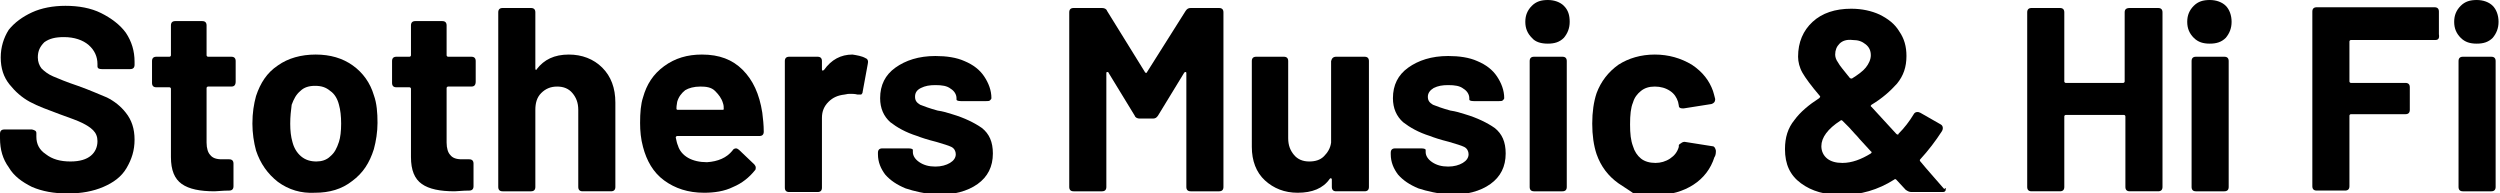 <?xml version="1.0" encoding="utf-8"?>
<!-- Generator: Adobe Illustrator 22.1.0, SVG Export Plug-In . SVG Version: 6.00 Build 0)  -->
<svg version="1.1" id="Layer_1" xmlns="http://www.w3.org/2000/svg" xmlns:xlink="http://www.w3.org/1999/xlink" x="0px" y="0px"
	 viewBox="0 0 343.7 26.6" style="enable-background:new 0 0 343.7 26.6;" xml:space="preserve">
<g>
	<path d="M4.4,25.7C3,25,1.9,24.2,1.2,23c-0.8-1.1-1.2-2.4-1.2-4v-0.6c0-0.4,0.2-0.6,0.6-0.6h3.8C4.8,17.9,5,18,5,18.3v0.5
		c0,1,0.4,1.8,1.3,2.4c0.9,0.7,2,1,3.4,1c1.3,0,2.2-0.3,2.8-0.8c0.6-0.5,0.9-1.2,0.9-2c0-0.6-0.2-1.1-0.6-1.5
		c-0.4-0.4-0.9-0.7-1.5-1s-1.7-0.7-3.1-1.2c-1.6-0.6-3-1.1-4.1-1.7s-2-1.4-2.8-2.4c-0.8-1-1.2-2.2-1.2-3.7c0-1.4,0.4-2.7,1.1-3.8
		C2,3.1,3.1,2.3,4.4,1.7S7.3,0.8,9,0.8c1.8,0,3.5,0.3,4.9,1s2.6,1.6,3.4,2.7c0.8,1.2,1.2,2.5,1.2,4v0.4c0,0.4-0.2,0.6-0.6,0.6H14
		c-0.4,0-0.6-0.1-0.6-0.4V8.8c0-1-0.4-1.9-1.2-2.6c-0.8-0.7-2-1.1-3.4-1.1c-1.2,0-2,0.2-2.7,0.7C5.5,6.4,5.2,7,5.2,7.9
		c0,0.6,0.2,1.1,0.5,1.5c0.4,0.4,0.9,0.8,1.6,1.1c0.7,0.3,1.9,0.8,3.4,1.3c1.7,0.6,3,1.2,4,1.6c1,0.5,1.9,1.2,2.6,2.1
		c0.8,1,1.2,2.2,1.2,3.7c0,1.5-0.4,2.7-1.1,3.9s-1.8,2-3.2,2.6c-1.4,0.6-3,0.9-4.9,0.9S5.8,26.3,4.4,25.7z"/>
	<path d="M31.8,11.9h-3.2c-0.1,0-0.2,0.1-0.2,0.2v7.5c0,0.8,0.2,1.4,0.5,1.7c0.3,0.4,0.8,0.6,1.6,0.6h1c0.4,0,0.6,0.2,0.6,0.6v3.1
		c0,0.4-0.2,0.6-0.6,0.6c-0.9,0-1.6,0.1-2,0.1c-2,0-3.5-0.3-4.5-1c-1-0.7-1.5-1.9-1.5-3.7v-9.4c0-0.1-0.1-0.2-0.2-0.2h-1.8
		c-0.4,0-0.6-0.2-0.6-0.6V8.4c0-0.4,0.2-0.6,0.6-0.6h1.8c0.1,0,0.2-0.1,0.2-0.2V3.5c0-0.4,0.2-0.6,0.6-0.6h3.7
		c0.4,0,0.6,0.2,0.6,0.6v4.1c0,0.1,0.1,0.2,0.2,0.2h3.2c0.4,0,0.6,0.2,0.6,0.6v2.8C32.4,11.7,32.2,11.9,31.8,11.9z"/>
	<path d="M38.2,25c-1.4-1.1-2.4-2.5-3-4.3c-0.3-1.1-0.5-2.4-0.5-3.7c0-1.5,0.2-2.7,0.5-3.8c0.6-1.8,1.5-3.2,3-4.2
		c1.4-1,3.2-1.5,5.2-1.5c2,0,3.7,0.5,5.1,1.5c1.4,1,2.4,2.4,2.9,4.1c0.4,1.1,0.5,2.4,0.5,3.8c0,1.2-0.2,2.5-0.5,3.6
		c-0.6,1.9-1.5,3.3-3,4.4c-1.4,1.1-3.1,1.6-5.1,1.6C41.4,26.6,39.7,26.1,38.2,25z M45.4,21.5c0.6-0.5,0.9-1.1,1.2-2
		c0.2-0.6,0.3-1.5,0.3-2.5c0-1-0.1-1.9-0.3-2.6c-0.2-0.8-0.6-1.5-1.2-1.9c-0.6-0.5-1.2-0.7-2.1-0.7c-0.8,0-1.5,0.2-2,0.7
		c-0.6,0.5-0.9,1.1-1.2,1.9C40,15.2,39.9,16,39.9,17c0,1,0.1,1.8,0.3,2.5c0.2,0.8,0.6,1.5,1.2,2c0.6,0.5,1.3,0.7,2.1,0.7
		C44.2,22.2,44.9,22,45.4,21.5z"/>
	<path d="M64.8,11.9h-3.2c-0.1,0-0.2,0.1-0.2,0.2v7.5c0,0.8,0.2,1.4,0.5,1.7c0.3,0.4,0.8,0.6,1.6,0.6h1c0.4,0,0.6,0.2,0.6,0.6v3.1
		c0,0.4-0.2,0.6-0.6,0.6c-0.9,0-1.6,0.1-2,0.1c-2,0-3.5-0.3-4.5-1c-1-0.7-1.5-1.9-1.5-3.7v-9.4c0-0.1-0.1-0.2-0.2-0.2h-1.8
		c-0.4,0-0.6-0.2-0.6-0.6V8.4c0-0.4,0.2-0.6,0.6-0.6h1.8c0.1,0,0.2-0.1,0.2-0.2V3.5c0-0.4,0.2-0.6,0.6-0.6h3.7
		c0.4,0,0.6,0.2,0.6,0.6v4.1c0,0.1,0.1,0.2,0.2,0.2h3.2c0.4,0,0.6,0.2,0.6,0.6v2.8C65.4,11.7,65.2,11.9,64.8,11.9z"/>
	<path d="M82.8,9.3c1.2,1.2,1.8,2.8,1.8,4.8v11.6c0,0.4-0.2,0.6-0.6,0.6h-3.9c-0.4,0-0.6-0.2-0.6-0.6V15.1c0-1-0.3-1.7-0.8-2.3
		c-0.5-0.6-1.2-0.9-2.1-0.9c-0.9,0-1.6,0.3-2.2,0.9c-0.6,0.6-0.8,1.4-0.8,2.3v10.6c0,0.4-0.2,0.6-0.6,0.6h-3.9
		c-0.4,0-0.6-0.2-0.6-0.6v-24c0-0.4,0.2-0.6,0.6-0.6h3.9c0.4,0,0.6,0.2,0.6,0.6v7.7c0,0.1,0,0.2,0.1,0.2c0,0,0.1,0,0.1-0.1
		c1-1.3,2.4-2,4.4-2C80,7.5,81.6,8.1,82.8,9.3z"/>
	<path d="M100.7,20.7c0.1-0.2,0.3-0.3,0.5-0.3c0.1,0,0.3,0.1,0.4,0.2l2.1,2c0.1,0.1,0.2,0.3,0.2,0.4c0,0.2,0,0.3-0.1,0.4
		c-0.8,1-1.8,1.8-3,2.3c-1.2,0.6-2.6,0.8-4,0.8c-2.2,0-4-0.6-5.5-1.7c-1.5-1.1-2.4-2.7-2.9-4.6c-0.3-1.1-0.4-2.2-0.4-3.3
		c0-1.4,0.1-2.6,0.4-3.5c0.5-1.8,1.4-3.2,2.9-4.3c1.5-1.1,3.2-1.6,5.2-1.6c2.4,0,4.2,0.7,5.6,2.1c1.4,1.4,2.3,3.3,2.7,5.9
		c0.1,0.8,0.2,1.7,0.2,2.6c0,0.4-0.2,0.6-0.6,0.6H93.1c-0.1,0-0.2,0.1-0.2,0.2c0.1,0.5,0.2,0.9,0.3,1.1c0.2,0.7,0.7,1.3,1.4,1.7
		c0.7,0.4,1.6,0.6,2.6,0.6C98.7,22.2,99.9,21.7,100.7,20.7z M94.2,12.4c-0.5,0.4-0.9,0.9-1.1,1.6C93,14.5,93,14.8,93,14.9
		c0,0.1,0,0.2,0.2,0.2h6.1c0.1,0,0.2,0,0.2-0.1c0-0.3,0-0.5-0.1-0.8c-0.2-0.7-0.6-1.2-1.1-1.7s-1.2-0.6-2-0.6
		C95.4,11.9,94.7,12.1,94.2,12.4z"/>
	<path d="M119,8c0.3,0.1,0.4,0.4,0.3,0.8l-0.7,3.8c0,0.2-0.1,0.3-0.2,0.4c-0.1,0-0.3,0-0.5,0c-0.4-0.1-0.7-0.1-1-0.1
		c-0.2,0-0.4,0-0.8,0.1c-0.9,0.1-1.6,0.4-2.2,1c-0.6,0.6-0.9,1.3-0.9,2.2v9.6c0,0.4-0.2,0.6-0.6,0.6h-3.9c-0.4,0-0.6-0.2-0.6-0.6
		V8.4c0-0.4,0.2-0.6,0.6-0.6h3.9c0.4,0,0.6,0.2,0.6,0.6v1.1c0,0.1,0,0.2,0.1,0.2c0,0,0.1,0,0.2-0.1c1-1.4,2.3-2.1,3.9-2.1
		C117.8,7.6,118.5,7.7,119,8z"/>
	<path d="M124.5,25.9c-1.2-0.5-2.1-1.1-2.8-1.9c-0.6-0.8-1-1.7-1-2.8V21c0-0.4,0.2-0.6,0.6-0.6h3.6c0.4,0,0.6,0.1,0.6,0.2v0.3
		c0,0.5,0.3,1,0.9,1.4s1.3,0.6,2.2,0.6c0.8,0,1.5-0.2,2-0.5c0.5-0.3,0.8-0.7,0.8-1.2c0-0.4-0.2-0.8-0.6-1c-0.4-0.2-1.1-0.4-2.1-0.7
		c-1.2-0.3-2.1-0.6-2.6-0.8c-1.6-0.5-2.8-1.2-3.7-1.9c-0.9-0.8-1.4-1.9-1.4-3.3c0-1.8,0.7-3.2,2.1-4.2c1.4-1,3.2-1.6,5.5-1.6
		c1.5,0,2.9,0.2,4,0.7c1.2,0.5,2.1,1.2,2.7,2.1c0.6,0.9,1,1.9,1,3c0,0.1-0.1,0.2-0.2,0.3s-0.3,0.1-0.5,0.1h-3.5
		c-0.4,0-0.6-0.1-0.6-0.2v-0.2c0-0.5-0.3-1-0.8-1.3c-0.5-0.4-1.2-0.5-2.1-0.5c-0.8,0-1.4,0.1-2,0.4s-0.8,0.7-0.8,1.2
		c0,0.5,0.2,0.8,0.7,1.1c0.5,0.2,1.3,0.5,2.4,0.8c0.7,0.1,1.4,0.3,2,0.5c1.7,0.5,3.1,1.2,4.1,1.9c1,0.8,1.5,1.9,1.5,3.5
		c0,1.8-0.7,3.2-2.1,4.2c-1.4,1-3.3,1.5-5.7,1.5C127.1,26.6,125.7,26.3,124.5,25.9z"/>
	<path d="M147,25.7v-24c0-0.4,0.2-0.6,0.6-0.6h3.9c0.3,0,0.6,0.1,0.7,0.4l5.2,8.4c0,0.1,0.1,0.1,0.2,0.1c0.1,0,0.1,0,0.1-0.1
		l5.3-8.4c0.2-0.3,0.4-0.4,0.7-0.4h3.9c0.4,0,0.6,0.2,0.6,0.6v24c0,0.4-0.2,0.6-0.6,0.6h-3.9c-0.4,0-0.6-0.2-0.6-0.6V10.1
		c0-0.1,0-0.2-0.1-0.2c-0.1,0-0.1,0-0.2,0.1l-3.6,5.9c-0.2,0.3-0.4,0.4-0.7,0.4h-1.8c-0.3,0-0.6-0.1-0.7-0.4l-3.6-5.9
		c0-0.1-0.1-0.1-0.2-0.1c-0.1,0-0.1,0.1-0.1,0.2v15.6c0,0.4-0.2,0.6-0.6,0.6h-3.9C147.2,26.3,147,26.1,147,25.7z"/>
	<path d="M183.7,7.8h3.9c0.4,0,0.6,0.2,0.6,0.6v17.3c0,0.4-0.2,0.6-0.6,0.6h-3.9c-0.4,0-0.6-0.2-0.6-0.6v-1c0-0.1,0-0.1-0.1-0.2
		c-0.1,0-0.1,0-0.2,0.1c-0.9,1.3-2.4,1.9-4.4,1.9c-1.8,0-3.3-0.6-4.5-1.7c-1.2-1.1-1.8-2.7-1.8-4.6V8.4c0-0.4,0.2-0.6,0.6-0.6h3.8
		c0.4,0,0.6,0.2,0.6,0.6V19c0,1,0.3,1.7,0.8,2.3c0.5,0.6,1.2,0.9,2.1,0.9c0.8,0,1.5-0.2,2-0.7c0.5-0.5,0.9-1.1,1-1.9V8.4
		C183.1,8,183.3,7.8,183.7,7.8z"/>
	<path d="M195,25.9c-1.2-0.5-2.1-1.1-2.8-1.9c-0.6-0.8-1-1.7-1-2.8V21c0-0.4,0.2-0.6,0.6-0.6h3.6c0.4,0,0.6,0.1,0.6,0.2v0.3
		c0,0.5,0.3,1,0.9,1.4s1.3,0.6,2.2,0.6c0.8,0,1.5-0.2,2-0.5c0.5-0.3,0.8-0.7,0.8-1.2c0-0.4-0.2-0.8-0.6-1s-1.1-0.4-2.1-0.7
		c-1.2-0.3-2.1-0.6-2.6-0.8c-1.6-0.5-2.8-1.2-3.7-1.9c-0.9-0.8-1.4-1.9-1.4-3.3c0-1.8,0.7-3.2,2.1-4.2c1.4-1,3.2-1.6,5.5-1.6
		c1.5,0,2.9,0.2,4,0.7c1.2,0.5,2.1,1.2,2.7,2.1c0.6,0.9,1,1.9,1,3c0,0.1-0.1,0.2-0.2,0.3c-0.1,0.1-0.3,0.1-0.5,0.1h-3.5
		c-0.4,0-0.6-0.1-0.6-0.2v-0.2c0-0.5-0.3-1-0.8-1.3c-0.5-0.4-1.2-0.5-2.1-0.5c-0.8,0-1.4,0.1-2,0.4c-0.5,0.3-0.8,0.7-0.8,1.2
		c0,0.5,0.2,0.8,0.7,1.1c0.5,0.2,1.3,0.5,2.4,0.8c0.7,0.1,1.4,0.3,2,0.5c1.7,0.5,3.1,1.2,4.1,1.9c1,0.8,1.5,1.9,1.5,3.5
		c0,1.8-0.7,3.2-2.1,4.2s-3.3,1.5-5.7,1.5C197.7,26.6,196.2,26.3,195,25.9z"/>
	<path d="M210.6,5.2c-0.6-0.6-0.9-1.3-0.9-2.2c0-0.9,0.3-1.6,0.9-2.2c0.6-0.6,1.3-0.8,2.2-0.8c0.9,0,1.7,0.3,2.2,0.8
		c0.6,0.6,0.8,1.3,0.8,2.2c0,0.9-0.3,1.6-0.8,2.2c-0.6,0.6-1.3,0.8-2.2,0.8C211.9,6,211.1,5.8,210.6,5.2z M210.3,25.7V8.4
		c0-0.4,0.2-0.6,0.6-0.6h3.9c0.4,0,0.6,0.2,0.6,0.6v17.3c0,0.4-0.2,0.6-0.6,0.6h-3.9C210.5,26.3,210.3,26.1,210.3,25.7z"/>
	<path d="M224.6,26.6c0,0-0.7-0.5-2.1-1.4c-1.4-1-2.4-2.3-3-4c-0.4-1.2-0.6-2.6-0.6-4.2c0-1.6,0.2-3,0.6-4.2c0.6-1.6,1.6-2.9,3-3.9
		c1.4-0.9,3.1-1.4,5-1.4c1.9,0,3.6,0.5,5.1,1.4c1.5,1,2.4,2.2,2.9,3.6c0.1,0.3,0.2,0.7,0.3,1.1v0.1c0,0.3-0.2,0.5-0.5,0.6l-3.8,0.6
		l-0.2,0c-0.3,0-0.5-0.1-0.5-0.4l-0.1-0.5c-0.2-0.6-0.5-1.1-1.1-1.5c-0.6-0.4-1.3-0.6-2.1-0.6c-0.8,0-1.4,0.2-1.9,0.6
		c-0.5,0.4-0.9,0.9-1.1,1.6c-0.3,0.7-0.4,1.7-0.4,3s0.1,2.2,0.4,3c0.2,0.7,0.6,1.3,1.1,1.7c0.5,0.4,1.2,0.6,2,0.6
		c0.7,0,1.4-0.2,2-0.6c0.6-0.4,1-0.9,1.2-1.6l0-0.2c0-0.1,0.1-0.2,0.3-0.3c0.1-0.1,0.3-0.2,0.5-0.2l3.8,0.6c0.2,0,0.3,0.1,0.4,0.3
		s0.1,0.3,0.1,0.4c0,0.4-0.1,0.7-0.2,0.8c-0.5,1.6-1.5,2.9-2.9,3.8s-3.1,1.4-5,1.4C225.6,26.6,224.6,26.6,224.6,26.6z"/>
	<path d="M267.5,26c0,0.1,0,0.2-0.1,0.3c-0.1,0.1-0.2,0.1-0.4,0.1h-4.2c-0.3,0-0.5-0.1-0.8-0.3l-1.3-1.4c-0.1-0.1-0.2-0.1-0.3,0
		c-2.2,1.4-4.6,2.1-7.2,2.1c-2.3,0-4.1-0.5-5.6-1.6c-1.5-1.1-2.2-2.6-2.2-4.7c0-1.6,0.4-2.9,1.3-4c0.8-1.1,2-2.1,3.4-3
		c0.1-0.1,0.2-0.2,0.1-0.3c-1.2-1.4-2-2.5-2.4-3.2c-0.4-0.7-0.6-1.5-0.6-2.2c0-2,0.7-3.6,2-4.8c1.3-1.2,3.1-1.8,5.3-1.8
		c1.5,0,2.8,0.3,3.9,0.8c1.2,0.6,2.1,1.3,2.7,2.3c0.7,1,1,2.1,1,3.4c0,1.5-0.4,2.7-1.3,3.8c-0.9,1-2,2-3.5,2.9
		c-0.1,0.1-0.2,0.2,0,0.3l3.4,3.7c0,0,0.1,0.1,0.2,0.1c0.1,0,0.1,0,0.1-0.1c0.8-0.8,1.5-1.7,2.1-2.7c0.1-0.2,0.3-0.3,0.5-0.3
		c0.1,0,0.2,0,0.4,0.1l2.8,1.6c0.2,0.1,0.3,0.3,0.3,0.5c0,0.1,0,0.2-0.1,0.4c-0.9,1.4-1.9,2.7-3,3.9c-0.1,0.1-0.1,0.2,0.1,0.4
		c0.9,1.1,2,2.3,3.2,3.7C267.5,25.7,267.5,25.9,267.5,26z M257.2,21.1c0.1-0.1,0.2-0.2,0-0.3c-0.8-0.9-1.5-1.6-1.9-2.1
		c0,0-0.4-0.4-1.1-1.2l-0.9-0.9c-0.1-0.1-0.2-0.1-0.3,0c-1.7,1.1-2.6,2.3-2.6,3.5c0,0.7,0.3,1.3,0.8,1.7s1.2,0.6,2.1,0.6
		C254.6,22.4,255.9,21.9,257.2,21.1z M252.9,6c-0.4,0.4-0.6,0.9-0.6,1.5c0,0.3,0.1,0.7,0.4,1.1c0.2,0.4,0.8,1.1,1.6,2.1
		c0.1,0.1,0.2,0.1,0.3,0.1c0.8-0.5,1.5-1,1.9-1.5c0.4-0.5,0.7-1.1,0.7-1.7s-0.2-1.1-0.7-1.5s-1-0.6-1.8-0.6
		C253.9,5.4,253.3,5.6,252.9,6z"/>
	<path d="M292.8,1.1h3.9c0.4,0,0.6,0.2,0.6,0.6v24c0,0.4-0.2,0.6-0.6,0.6h-3.9c-0.4,0-0.6-0.2-0.6-0.6V16c0-0.1-0.1-0.2-0.2-0.2H284
		c-0.1,0-0.2,0.1-0.2,0.2v9.7c0,0.4-0.2,0.6-0.6,0.6h-3.9c-0.4,0-0.6-0.2-0.6-0.6v-24c0-0.4,0.2-0.6,0.6-0.6h3.9
		c0.4,0,0.6,0.2,0.6,0.6v9.5c0,0.1,0.1,0.2,0.2,0.2h7.9c0.1,0,0.2-0.1,0.2-0.2V1.7C292.1,1.3,292.3,1.1,292.8,1.1z"/>
	<path d="M301.6,5.2c-0.6-0.6-0.9-1.3-0.9-2.2c0-0.9,0.3-1.6,0.9-2.2c0.6-0.6,1.3-0.8,2.2-0.8c0.9,0,1.7,0.3,2.2,0.8
		s0.8,1.3,0.8,2.2c0,0.9-0.3,1.6-0.8,2.2c-0.6,0.6-1.3,0.8-2.2,0.8C302.9,6,302.2,5.8,301.6,5.2z M301.3,25.7V8.4
		c0-0.4,0.2-0.6,0.6-0.6h3.9c0.4,0,0.6,0.2,0.6,0.6v17.3c0,0.4-0.2,0.6-0.6,0.6h-3.9C301.5,26.3,301.3,26.1,301.3,25.7z"/>
	<path d="M334.8,5.5h-11.6c-0.1,0-0.2,0.1-0.2,0.2v5.5c0,0.1,0.1,0.2,0.2,0.2h7.5c0.4,0,0.6,0.2,0.6,0.6v3.1c0,0.4-0.2,0.6-0.6,0.6
		h-7.5c-0.1,0-0.2,0.1-0.2,0.2v9.7c0,0.4-0.2,0.6-0.6,0.6h-3.9c-0.4,0-0.6-0.2-0.6-0.6v-24c0-0.4,0.2-0.6,0.6-0.6h16.2
		c0.4,0,0.6,0.2,0.6,0.6v3.1C335.4,5.3,335.2,5.5,334.8,5.5z"/>
	<path d="M338.3,5.2c-0.6-0.6-0.9-1.3-0.9-2.2c0-0.9,0.3-1.6,0.9-2.2c0.6-0.6,1.3-0.8,2.2-0.8c0.9,0,1.7,0.3,2.2,0.8
		s0.8,1.3,0.8,2.2c0,0.9-0.3,1.6-0.8,2.2c-0.6,0.6-1.3,0.8-2.2,0.8C339.6,6,338.9,5.8,338.3,5.2z M338,25.7V8.4
		c0-0.4,0.2-0.6,0.6-0.6h3.9c0.4,0,0.6,0.2,0.6,0.6v17.3c0,0.4-0.2,0.6-0.6,0.6h-3.9C338.2,26.3,338,26.1,338,25.7z"/>
</g>
<g>
</g>
<g>
</g>
<g>
</g>
<g>
</g>
<g>
</g>
</svg>
